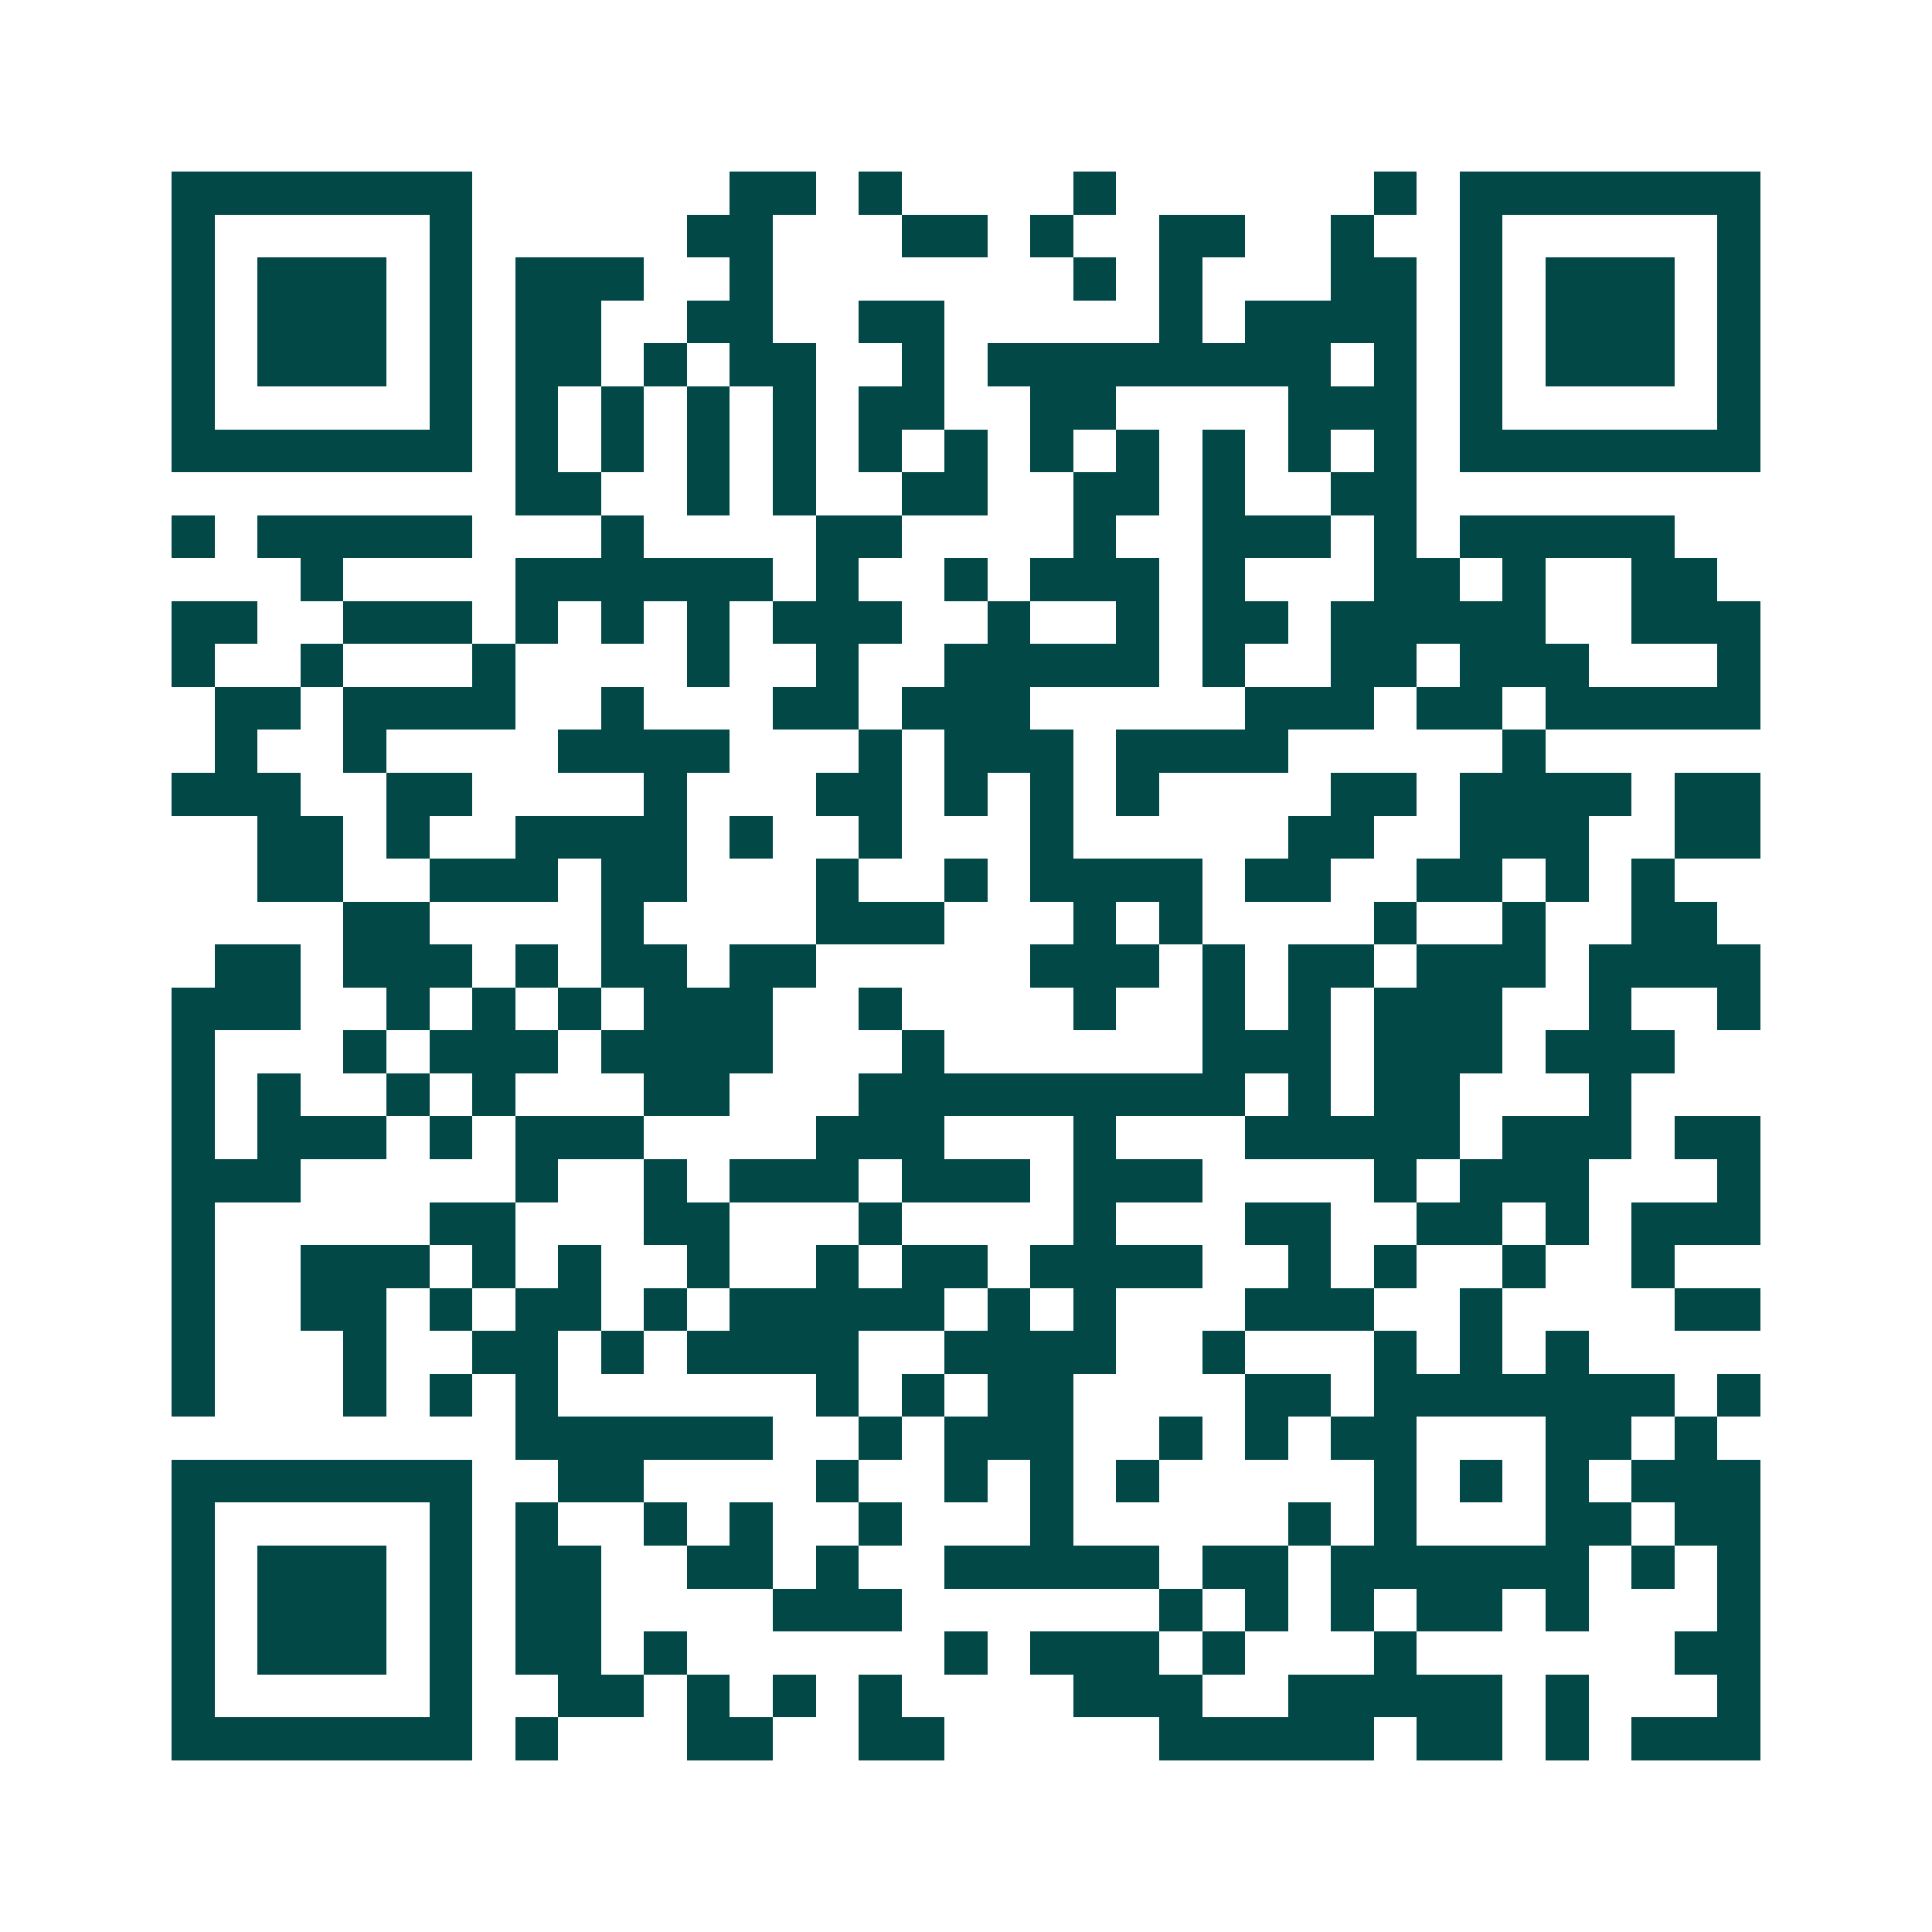 <svg xmlns="http://www.w3.org/2000/svg" width="200" height="200" viewBox="0 0 45 45" shape-rendering="crispEdges"><path fill="#ffffff" d="M0 0h45v45H0z"/><path stroke="#014847" d="M4 4.5h7m6 0h2m1 0h1m4 0h1m6 0h1m1 0h7M4 5.5h1m5 0h1m5 0h2m3 0h2m1 0h1m2 0h2m2 0h1m2 0h1m5 0h1M4 6.5h1m1 0h3m1 0h1m1 0h3m2 0h1m7 0h1m1 0h1m3 0h2m1 0h1m1 0h3m1 0h1M4 7.5h1m1 0h3m1 0h1m1 0h2m2 0h2m2 0h2m5 0h1m1 0h4m1 0h1m1 0h3m1 0h1M4 8.5h1m1 0h3m1 0h1m1 0h2m1 0h1m1 0h2m2 0h1m1 0h8m1 0h1m1 0h1m1 0h3m1 0h1M4 9.5h1m5 0h1m1 0h1m1 0h1m1 0h1m1 0h1m1 0h2m2 0h2m4 0h3m1 0h1m5 0h1M4 10.5h7m1 0h1m1 0h1m1 0h1m1 0h1m1 0h1m1 0h1m1 0h1m1 0h1m1 0h1m1 0h1m1 0h1m1 0h7M12 11.5h2m2 0h1m1 0h1m2 0h2m2 0h2m1 0h1m2 0h2M4 12.5h1m1 0h5m3 0h1m4 0h2m4 0h1m2 0h3m1 0h1m1 0h5M7 13.5h1m4 0h6m1 0h1m2 0h1m1 0h3m1 0h1m3 0h2m1 0h1m2 0h2M4 14.5h2m2 0h3m1 0h1m1 0h1m1 0h1m1 0h3m2 0h1m2 0h1m1 0h2m1 0h5m2 0h3M4 15.5h1m2 0h1m3 0h1m4 0h1m2 0h1m2 0h5m1 0h1m2 0h2m1 0h3m3 0h1M5 16.5h2m1 0h4m2 0h1m3 0h2m1 0h3m5 0h3m1 0h2m1 0h5M5 17.5h1m2 0h1m4 0h4m3 0h1m1 0h3m1 0h4m5 0h1M4 18.5h3m2 0h2m4 0h1m3 0h2m1 0h1m1 0h1m1 0h1m4 0h2m1 0h4m1 0h2M6 19.5h2m1 0h1m2 0h4m1 0h1m2 0h1m3 0h1m5 0h2m2 0h3m2 0h2M6 20.5h2m2 0h3m1 0h2m3 0h1m2 0h1m1 0h4m1 0h2m2 0h2m1 0h1m1 0h1M8 21.5h2m4 0h1m4 0h3m3 0h1m1 0h1m4 0h1m2 0h1m2 0h2M5 22.5h2m1 0h3m1 0h1m1 0h2m1 0h2m5 0h3m1 0h1m1 0h2m1 0h3m1 0h4M4 23.5h3m2 0h1m1 0h1m1 0h1m1 0h3m2 0h1m4 0h1m2 0h1m1 0h1m1 0h3m2 0h1m2 0h1M4 24.5h1m3 0h1m1 0h3m1 0h4m3 0h1m6 0h3m1 0h3m1 0h3M4 25.5h1m1 0h1m2 0h1m1 0h1m3 0h2m3 0h9m1 0h1m1 0h2m3 0h1M4 26.5h1m1 0h3m1 0h1m1 0h3m4 0h3m3 0h1m3 0h5m1 0h3m1 0h2M4 27.5h3m5 0h1m2 0h1m1 0h3m1 0h3m1 0h3m4 0h1m1 0h3m3 0h1M4 28.5h1m5 0h2m3 0h2m3 0h1m4 0h1m3 0h2m2 0h2m1 0h1m1 0h3M4 29.5h1m2 0h3m1 0h1m1 0h1m2 0h1m2 0h1m1 0h2m1 0h4m2 0h1m1 0h1m2 0h1m2 0h1M4 30.5h1m2 0h2m1 0h1m1 0h2m1 0h1m1 0h5m1 0h1m1 0h1m3 0h3m2 0h1m4 0h2M4 31.5h1m3 0h1m2 0h2m1 0h1m1 0h4m2 0h4m2 0h1m3 0h1m1 0h1m1 0h1M4 32.5h1m3 0h1m1 0h1m1 0h1m6 0h1m1 0h1m1 0h2m4 0h2m1 0h7m1 0h1M12 33.5h6m2 0h1m1 0h3m2 0h1m1 0h1m1 0h2m3 0h2m1 0h1M4 34.5h7m2 0h2m4 0h1m2 0h1m1 0h1m1 0h1m5 0h1m1 0h1m1 0h1m1 0h3M4 35.5h1m5 0h1m1 0h1m2 0h1m1 0h1m2 0h1m3 0h1m5 0h1m1 0h1m3 0h2m1 0h2M4 36.5h1m1 0h3m1 0h1m1 0h2m2 0h2m1 0h1m2 0h5m1 0h2m1 0h6m1 0h1m1 0h1M4 37.5h1m1 0h3m1 0h1m1 0h2m4 0h3m6 0h1m1 0h1m1 0h1m1 0h2m1 0h1m3 0h1M4 38.5h1m1 0h3m1 0h1m1 0h2m1 0h1m6 0h1m1 0h3m1 0h1m3 0h1m6 0h2M4 39.5h1m5 0h1m2 0h2m1 0h1m1 0h1m1 0h1m4 0h3m2 0h5m1 0h1m3 0h1M4 40.5h7m1 0h1m3 0h2m2 0h2m5 0h5m1 0h2m1 0h1m1 0h3"/></svg>
